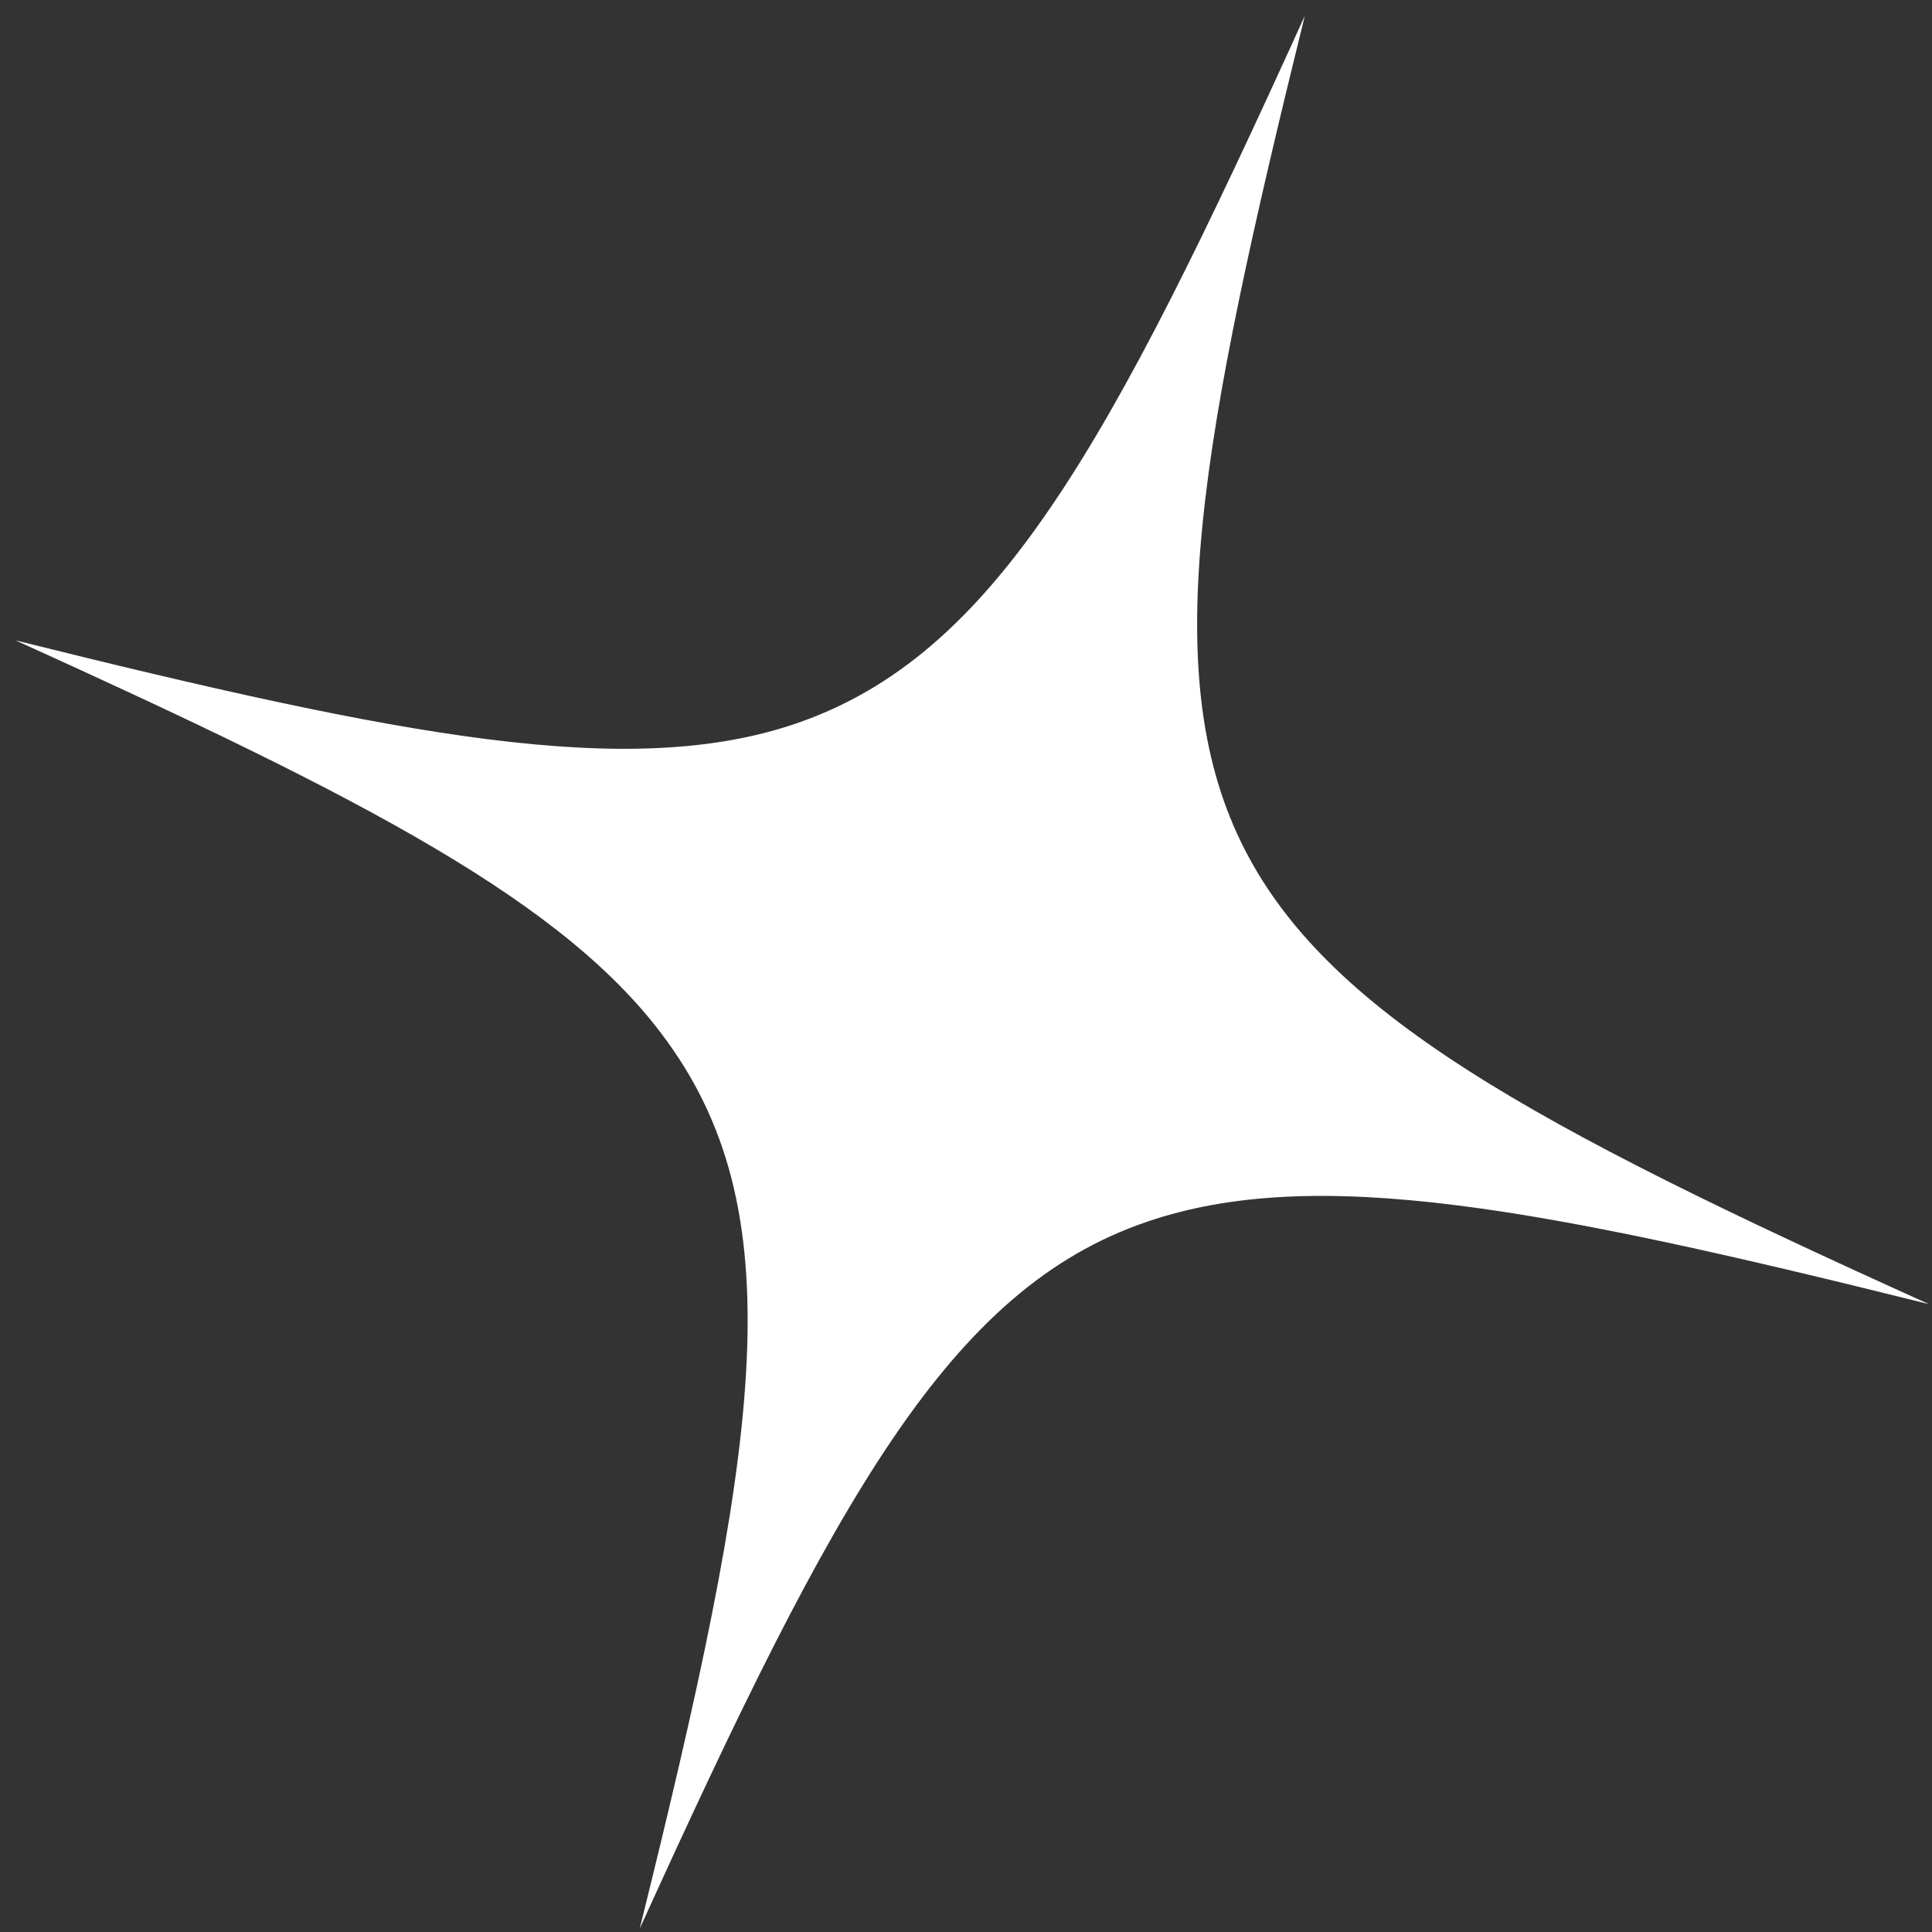 <?xml version="1.0" encoding="UTF-8"?> <svg xmlns="http://www.w3.org/2000/svg" width="61" height="61" viewBox="0 0 61 61" fill="none"><rect x="0" y="0" width="61" height="61" fill="#333333" stroke="none"/><path d="M60.903 41.176C48.682 38.133 41.531 36.756 36.215 38.575C29.972 40.699 26.369 47.311 20.198 60.895C23.921 45.881 25.14 38.488 21.057 32.87C17.896 28.49 11.463 25.192 0.492 20.219C12.67 23.247 19.863 24.639 25.122 22.848C31.422 20.696 35.01 14.127 41.197 0.5C37.898 13.876 36.565 21.181 39.179 26.578C41.794 31.974 48.383 35.52 60.903 41.176Z" fill="white"></path></svg> 